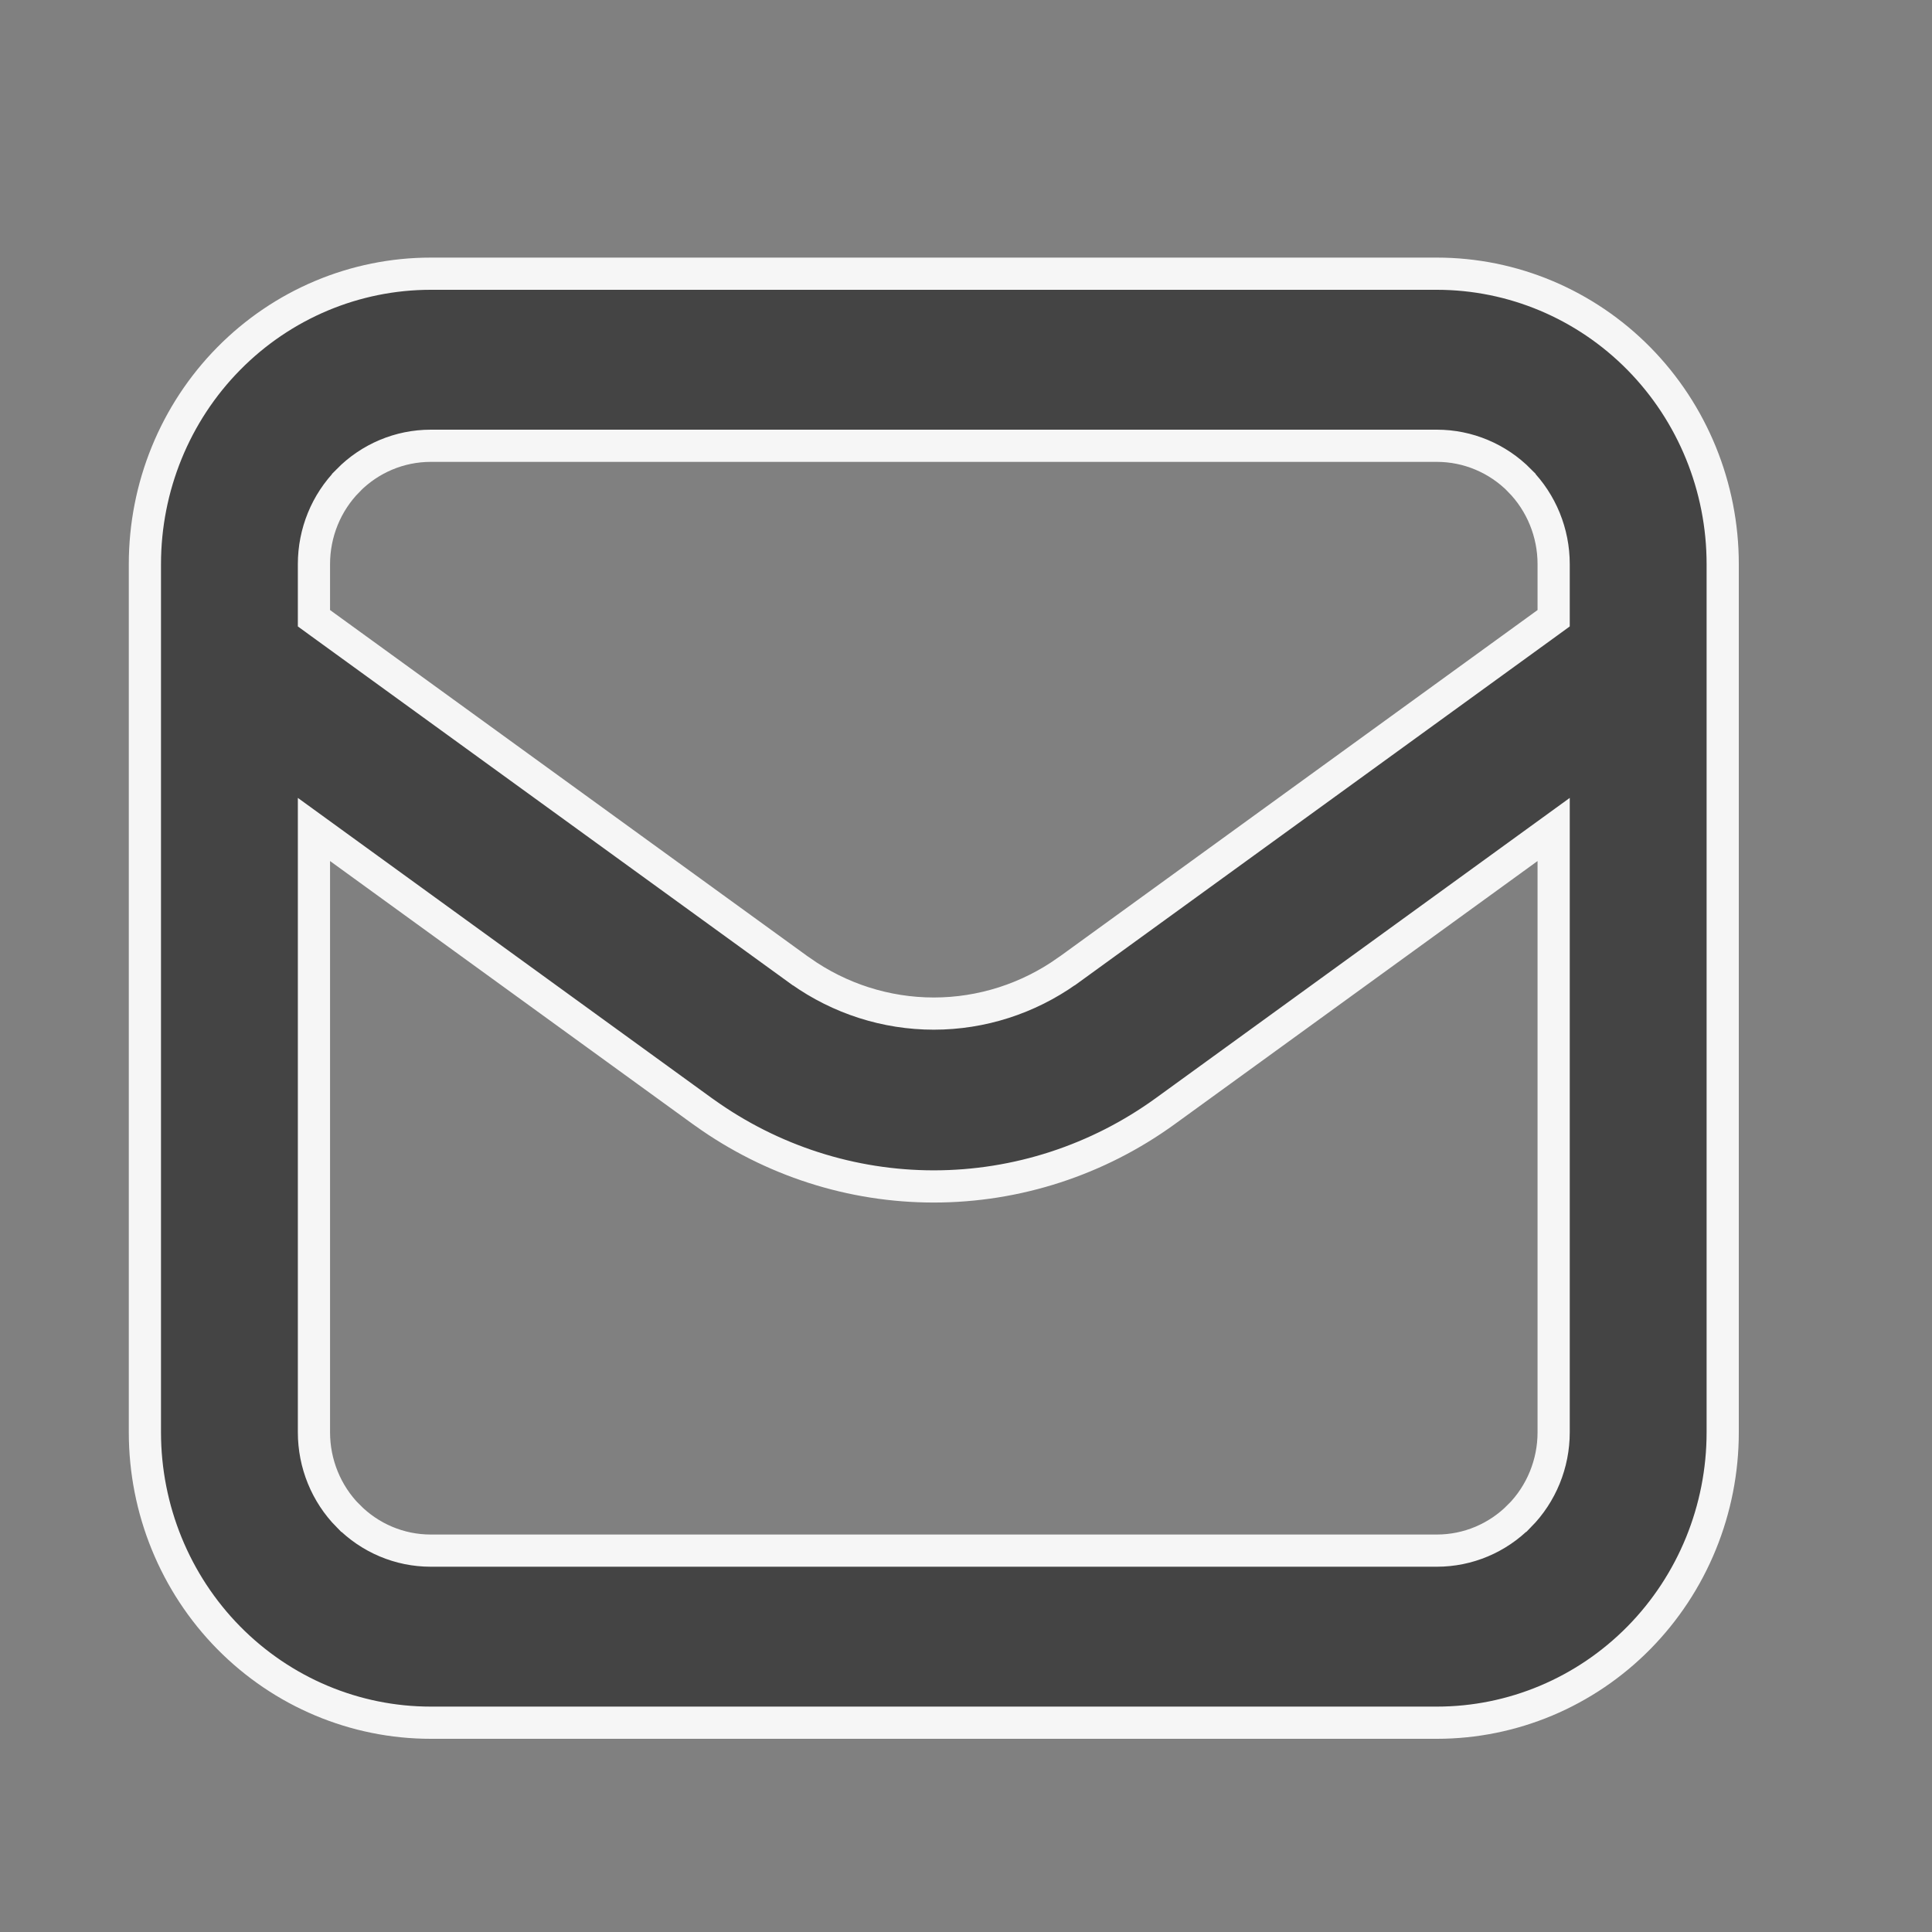 <svg width="30" height="30" viewBox="0 0 30 30" fill="none" xmlns="http://www.w3.org/2000/svg">
<rect x="0" y="0" width="30" height="30" fill="#808080" stroke="none"/>
<path d="M5.405 7.461L5.405 7.462C5.065 7.806 4.875 8.273 4.875 8.759C4.875 8.759 4.875 8.759 4.875 8.759L4.875 9.472L4.875 9.6L4.978 9.675L12.427 15.076L12.427 15.076L12.43 15.077C13.036 15.507 13.759 15.739 14.5 15.739C15.241 15.739 15.964 15.507 16.57 15.077L16.57 15.077L16.573 15.076L24.022 9.675L24.125 9.6V9.472V8.759C24.125 8.273 23.935 7.806 23.596 7.462L23.596 7.461C23.256 7.117 22.795 6.922 22.312 6.922H6.688C6.205 6.922 5.744 7.117 5.405 7.461ZM5.272 13.168L4.875 12.88L4.875 13.371L4.875 22.241C4.875 22.727 5.065 23.194 5.404 23.538L5.405 23.538C5.744 23.883 6.205 24.078 6.687 24.078H22.312C22.795 24.078 23.256 23.883 23.595 23.538L23.596 23.538C23.935 23.194 24.125 22.727 24.125 22.241V13.371V12.88L23.728 13.168L18.095 17.253L18.095 17.253C17.046 18.014 15.789 18.423 14.5 18.423C13.226 18.423 11.983 18.023 10.942 17.279L10.905 17.253L5.272 13.168ZM22.312 26.75H6.688C5.512 26.75 4.384 26.276 3.551 25.431C2.718 24.585 2.25 23.438 2.25 22.241V8.759C2.25 7.561 2.718 6.414 3.551 5.569C4.384 4.724 5.512 4.25 6.688 4.25H22.312C23.488 4.25 24.616 4.724 25.449 5.569C26.282 6.415 26.75 7.562 26.75 8.759V22.241C26.75 23.439 26.282 24.585 25.449 25.431C24.616 26.276 23.488 26.75 22.312 26.75Z" fill="#444444" stroke="#F6F6F6" stroke-width="0.5"/>
</svg>
